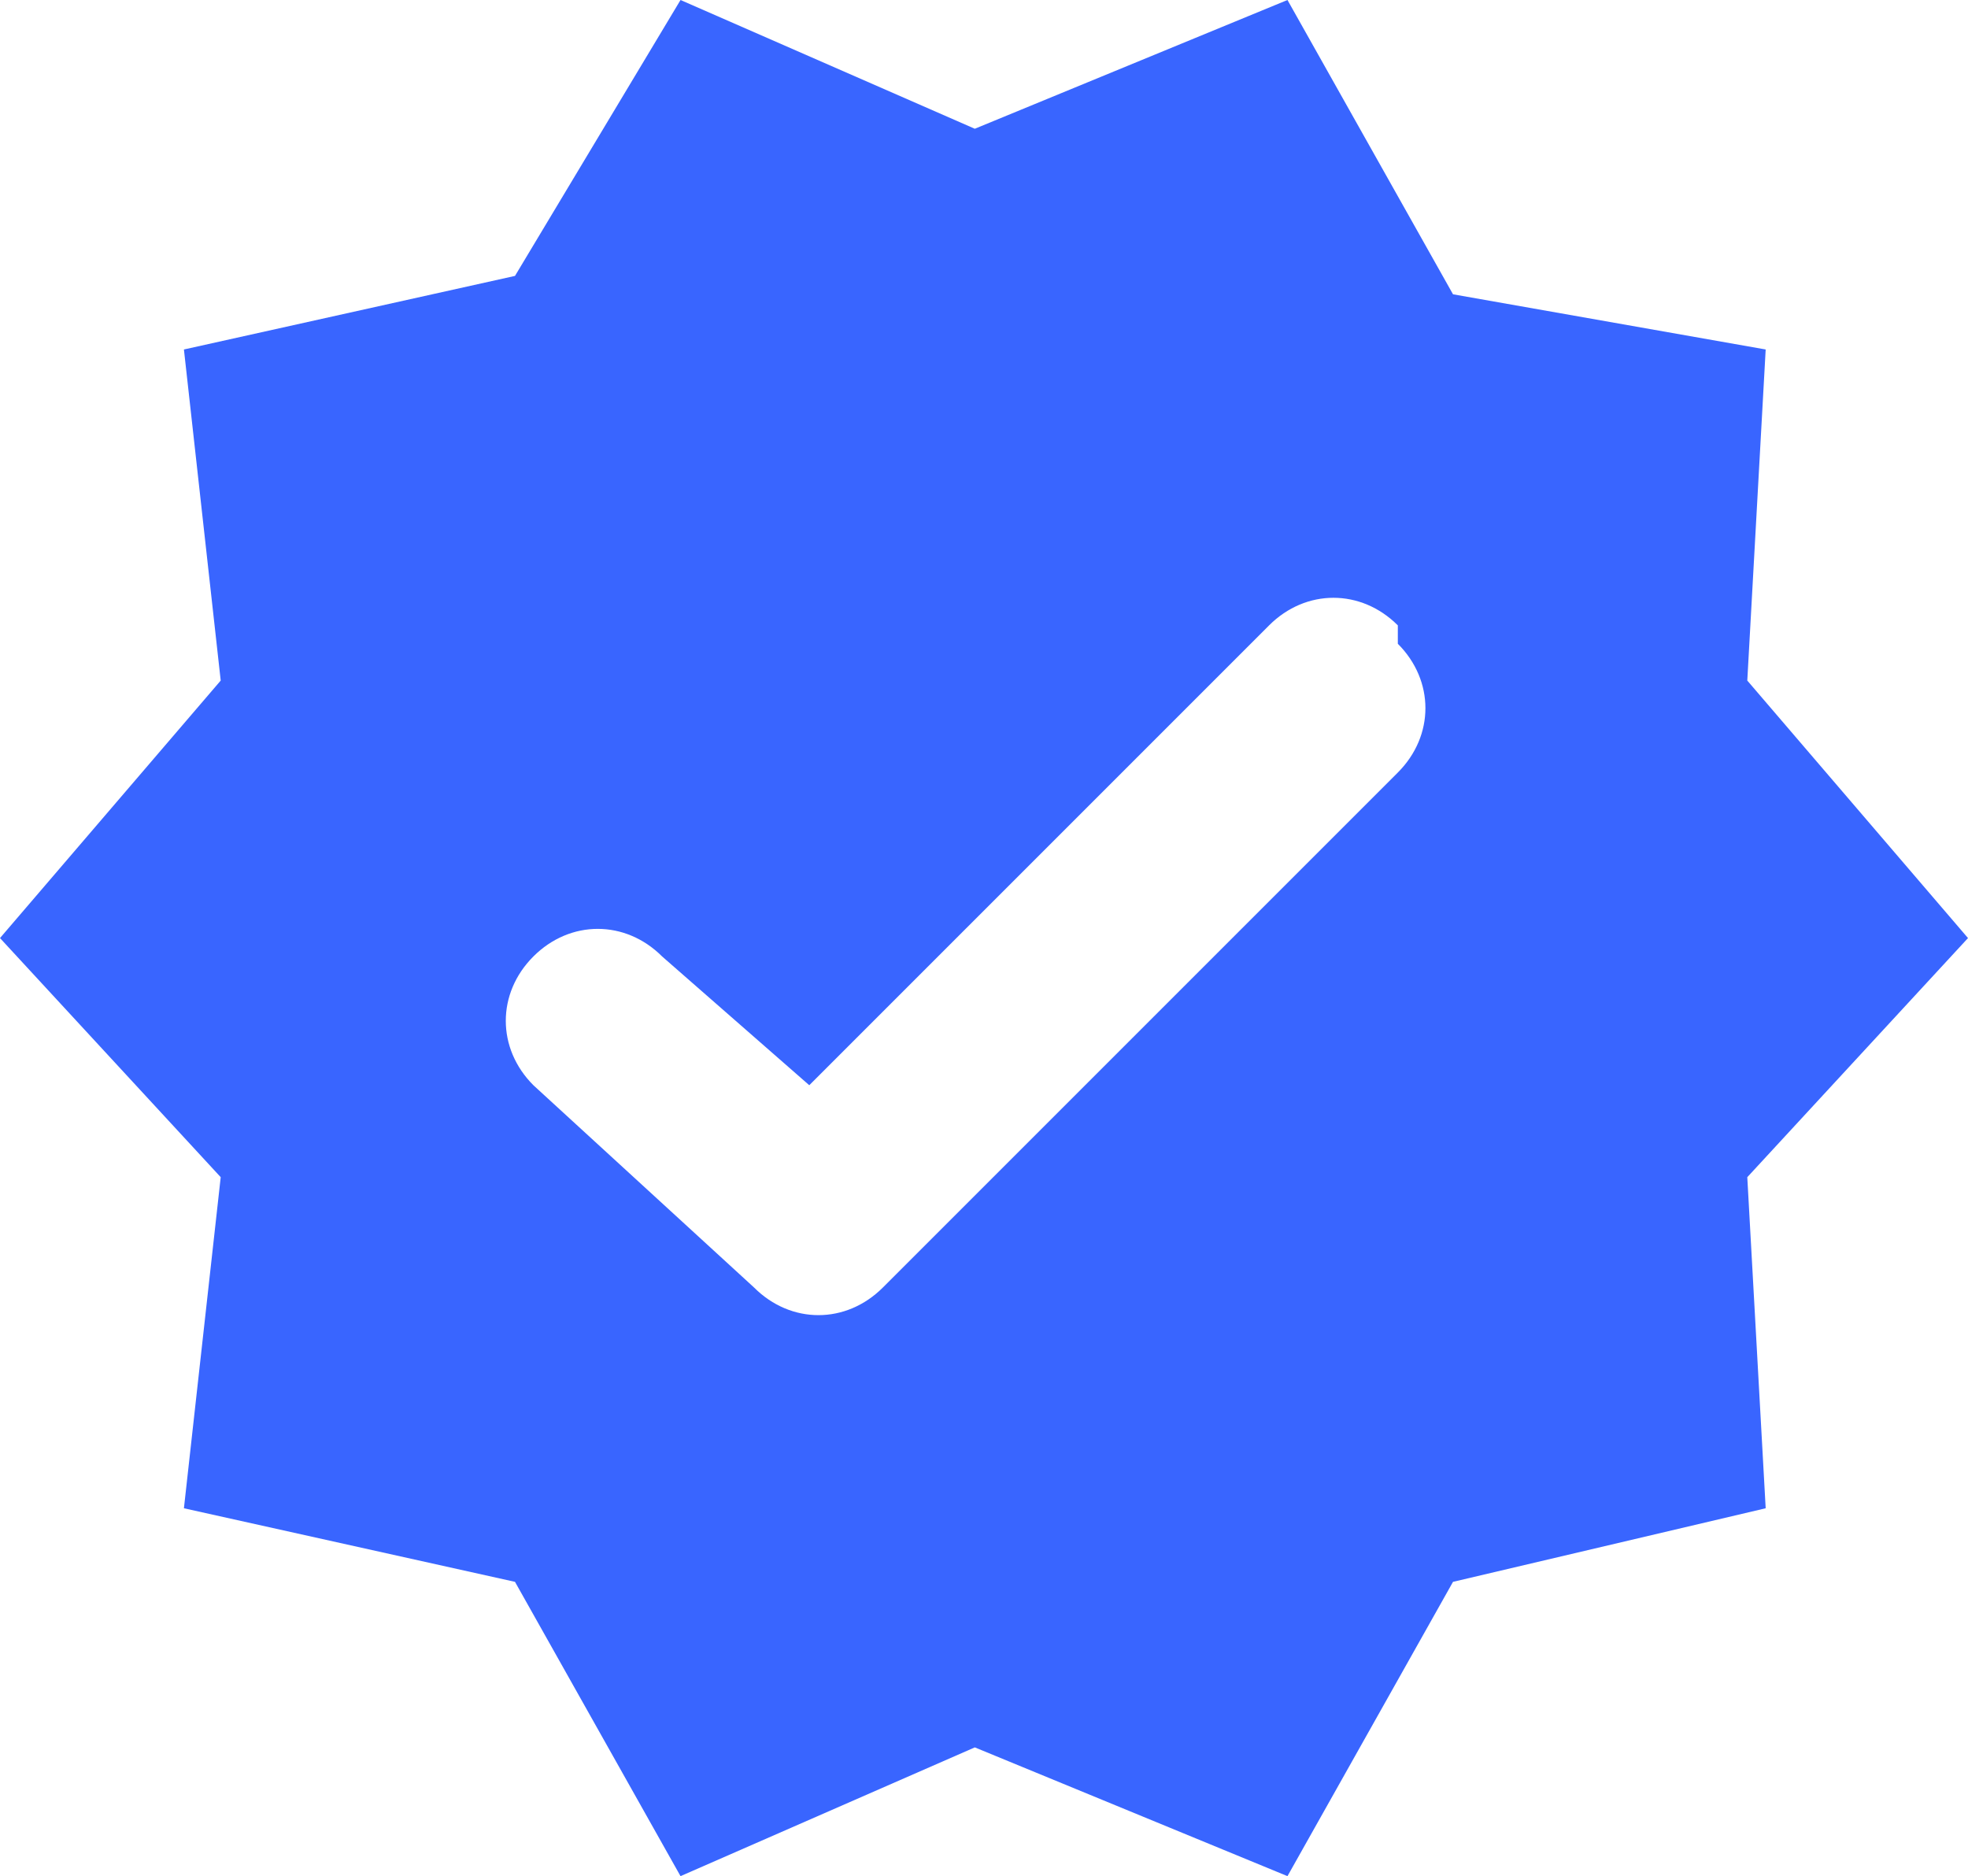 <?xml version="1.0" encoding="UTF-8"?>
<!-- Creator: CorelDRAW X8 -->
<svg xmlns="http://www.w3.org/2000/svg" xmlns:xlink="http://www.w3.org/1999/xlink" xml:space="preserve" width="0.107in" height="0.102in" version="1.1" style="shape-rendering:geometricPrecision; text-rendering:geometricPrecision; image-rendering:optimizeQuality; fill-rule:evenodd; clip-rule:evenodd" viewBox="0 0 107 102">
 <defs>
  <style type="text/css">
   <![CDATA[
    .fil0 {fill:#3965FF}
   ]]>
  </style>
 </defs>
 <g id="Layer_x0020_1">
  <path class="fil0" d="M107 51l-12 -14 1 -18 -17 -3 -9 -16 -17 7 -16 -7 -9 15 -18 4 2 18 -12 14 12 13 -2 18 18 4 9 16 16 -7 17 7 9 -16 17 -4 -1 -18 12 -13zm-66 19l-12 -11c-2,-2 -2,-5 0,-7l0 0c2,-2 5,-2 7,0l8 7 25 -25c2,-2 5,-2 7,0l0 1c2,2 2,5 0,7l-28 28c-2,2 -5,2 -7,0z"></path>
 </g>
</svg>

